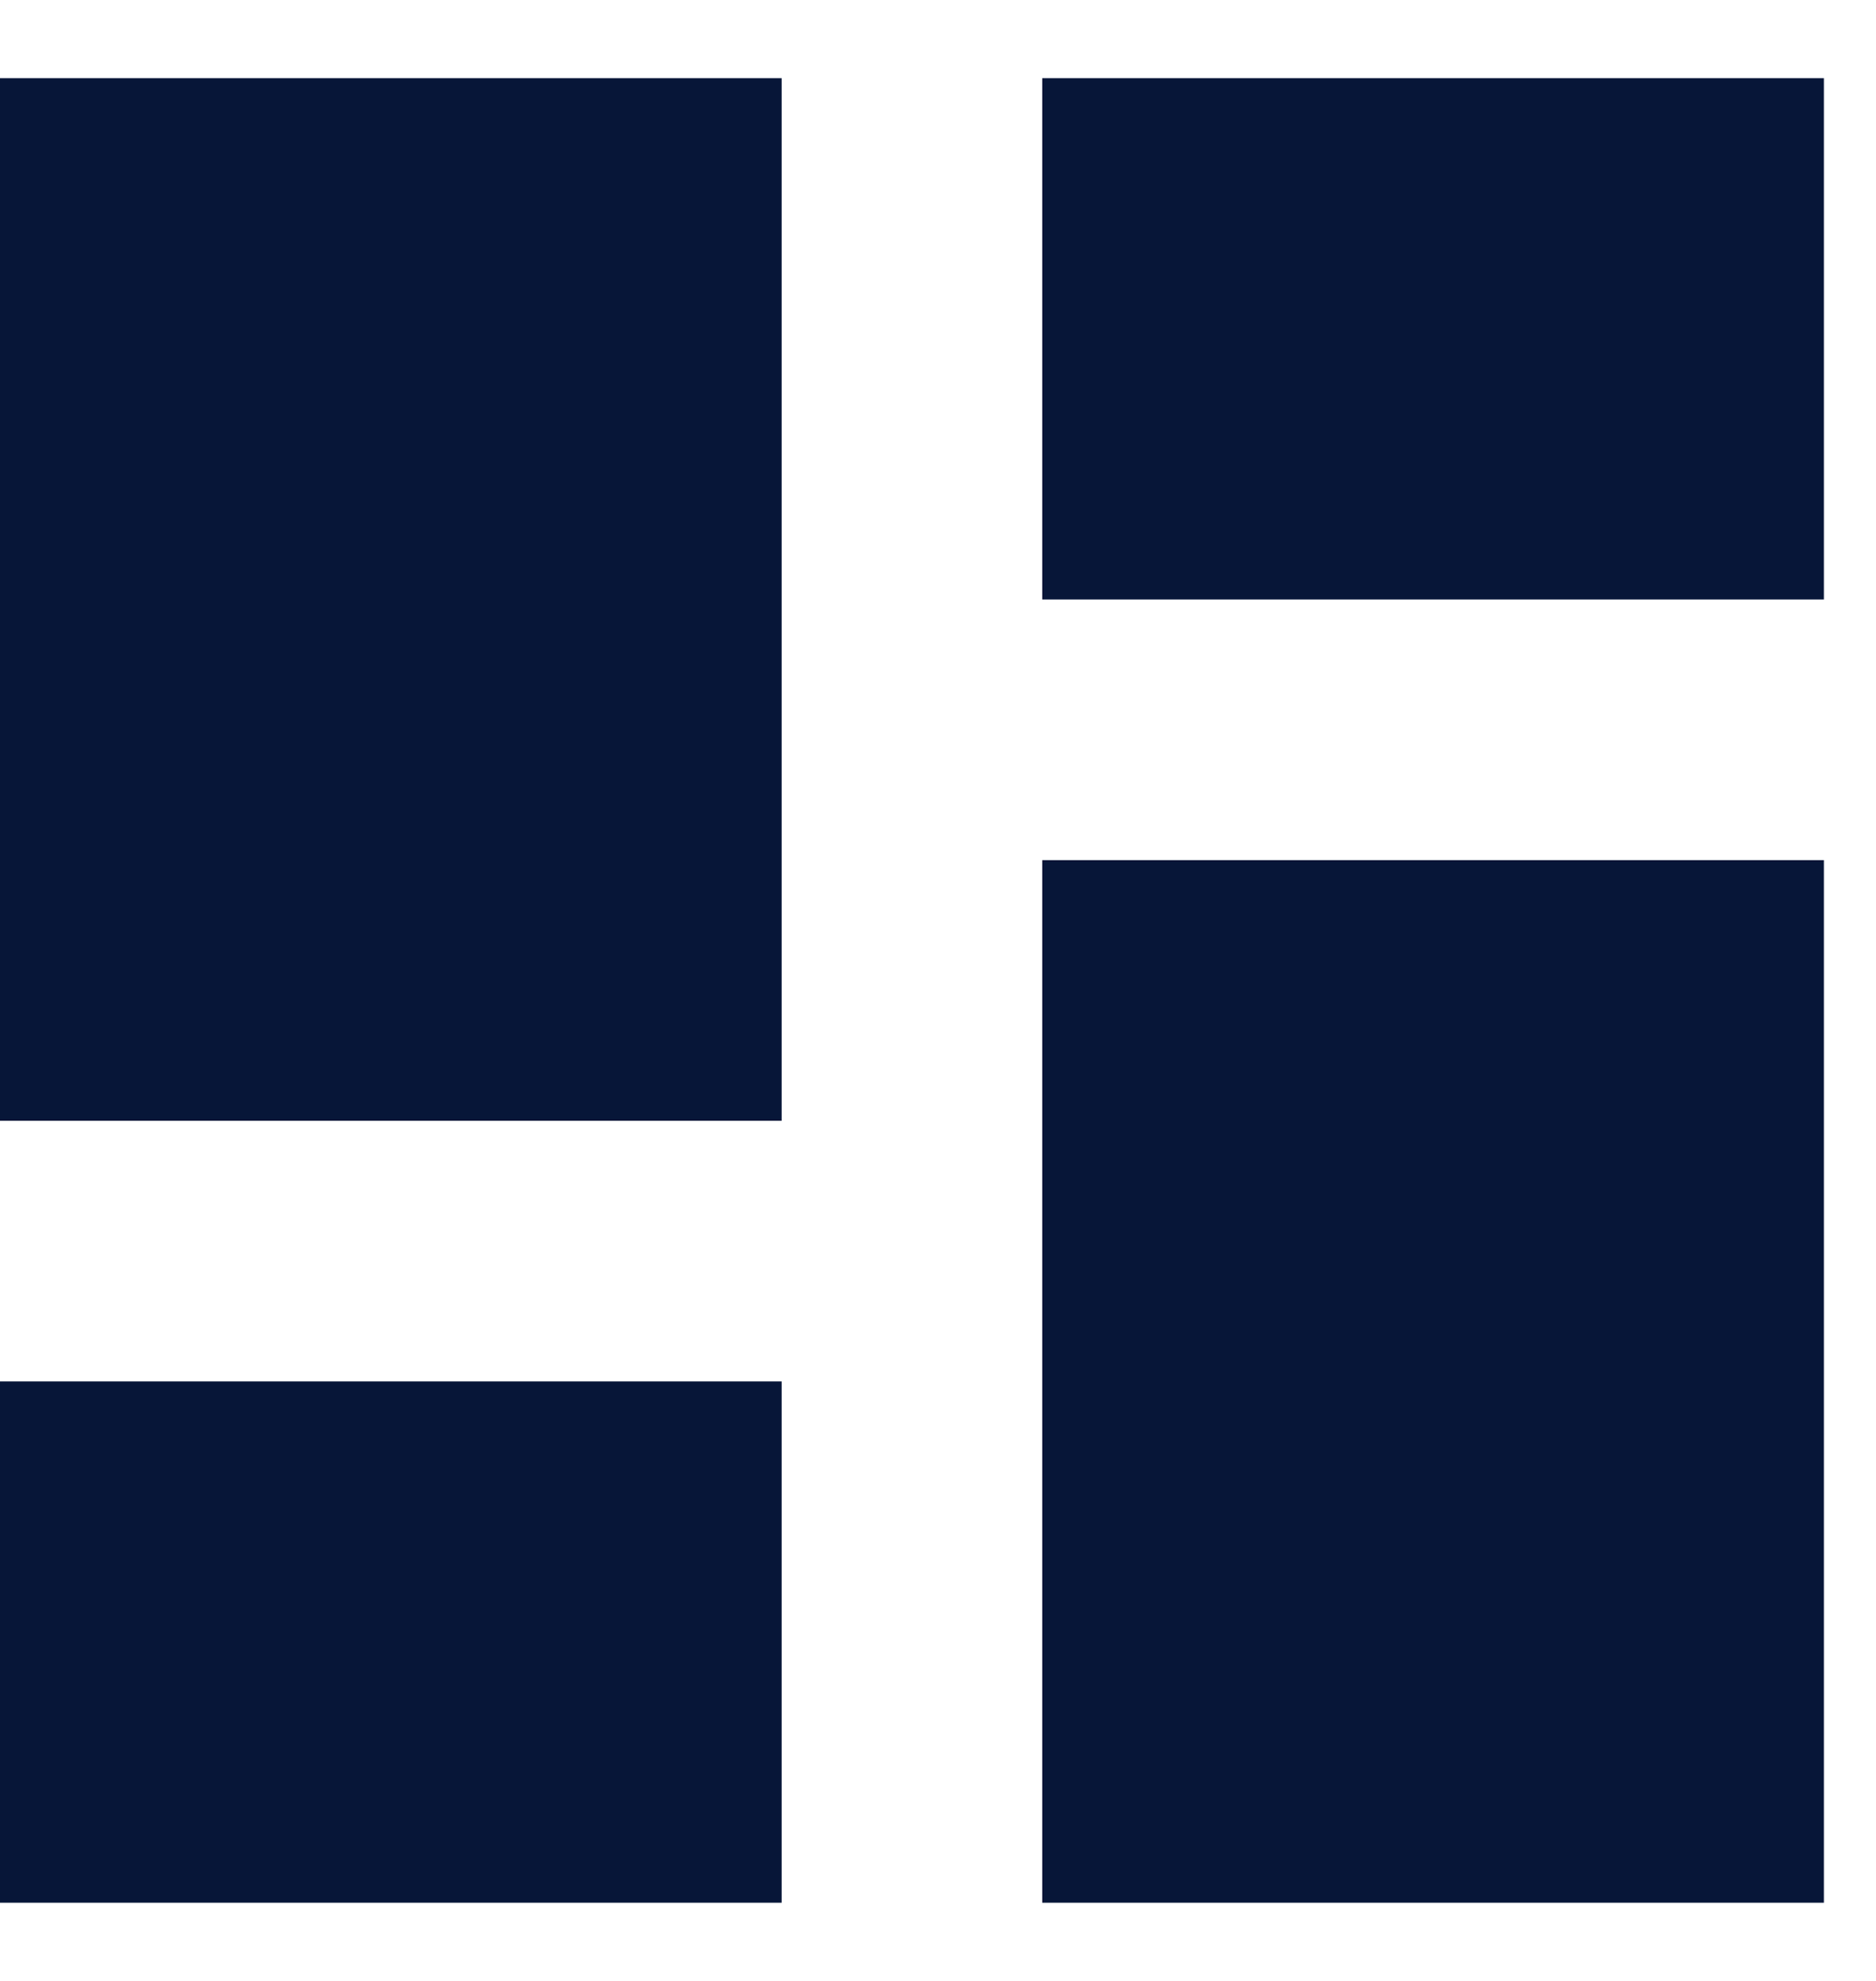 <svg width="18" height="19" viewBox="0 0 18 19" fill="none" xmlns="http://www.w3.org/2000/svg">
<path d="M7.5 0.75V10.75H0V0.75H7.5ZM17.5 8.25V18.25H10V8.25H17.5ZM0 13.25H7.5V18.25H0V13.25ZM17.5 0.75V5.75H10V0.75H17.5Z" fill="#071638"/>
</svg>
